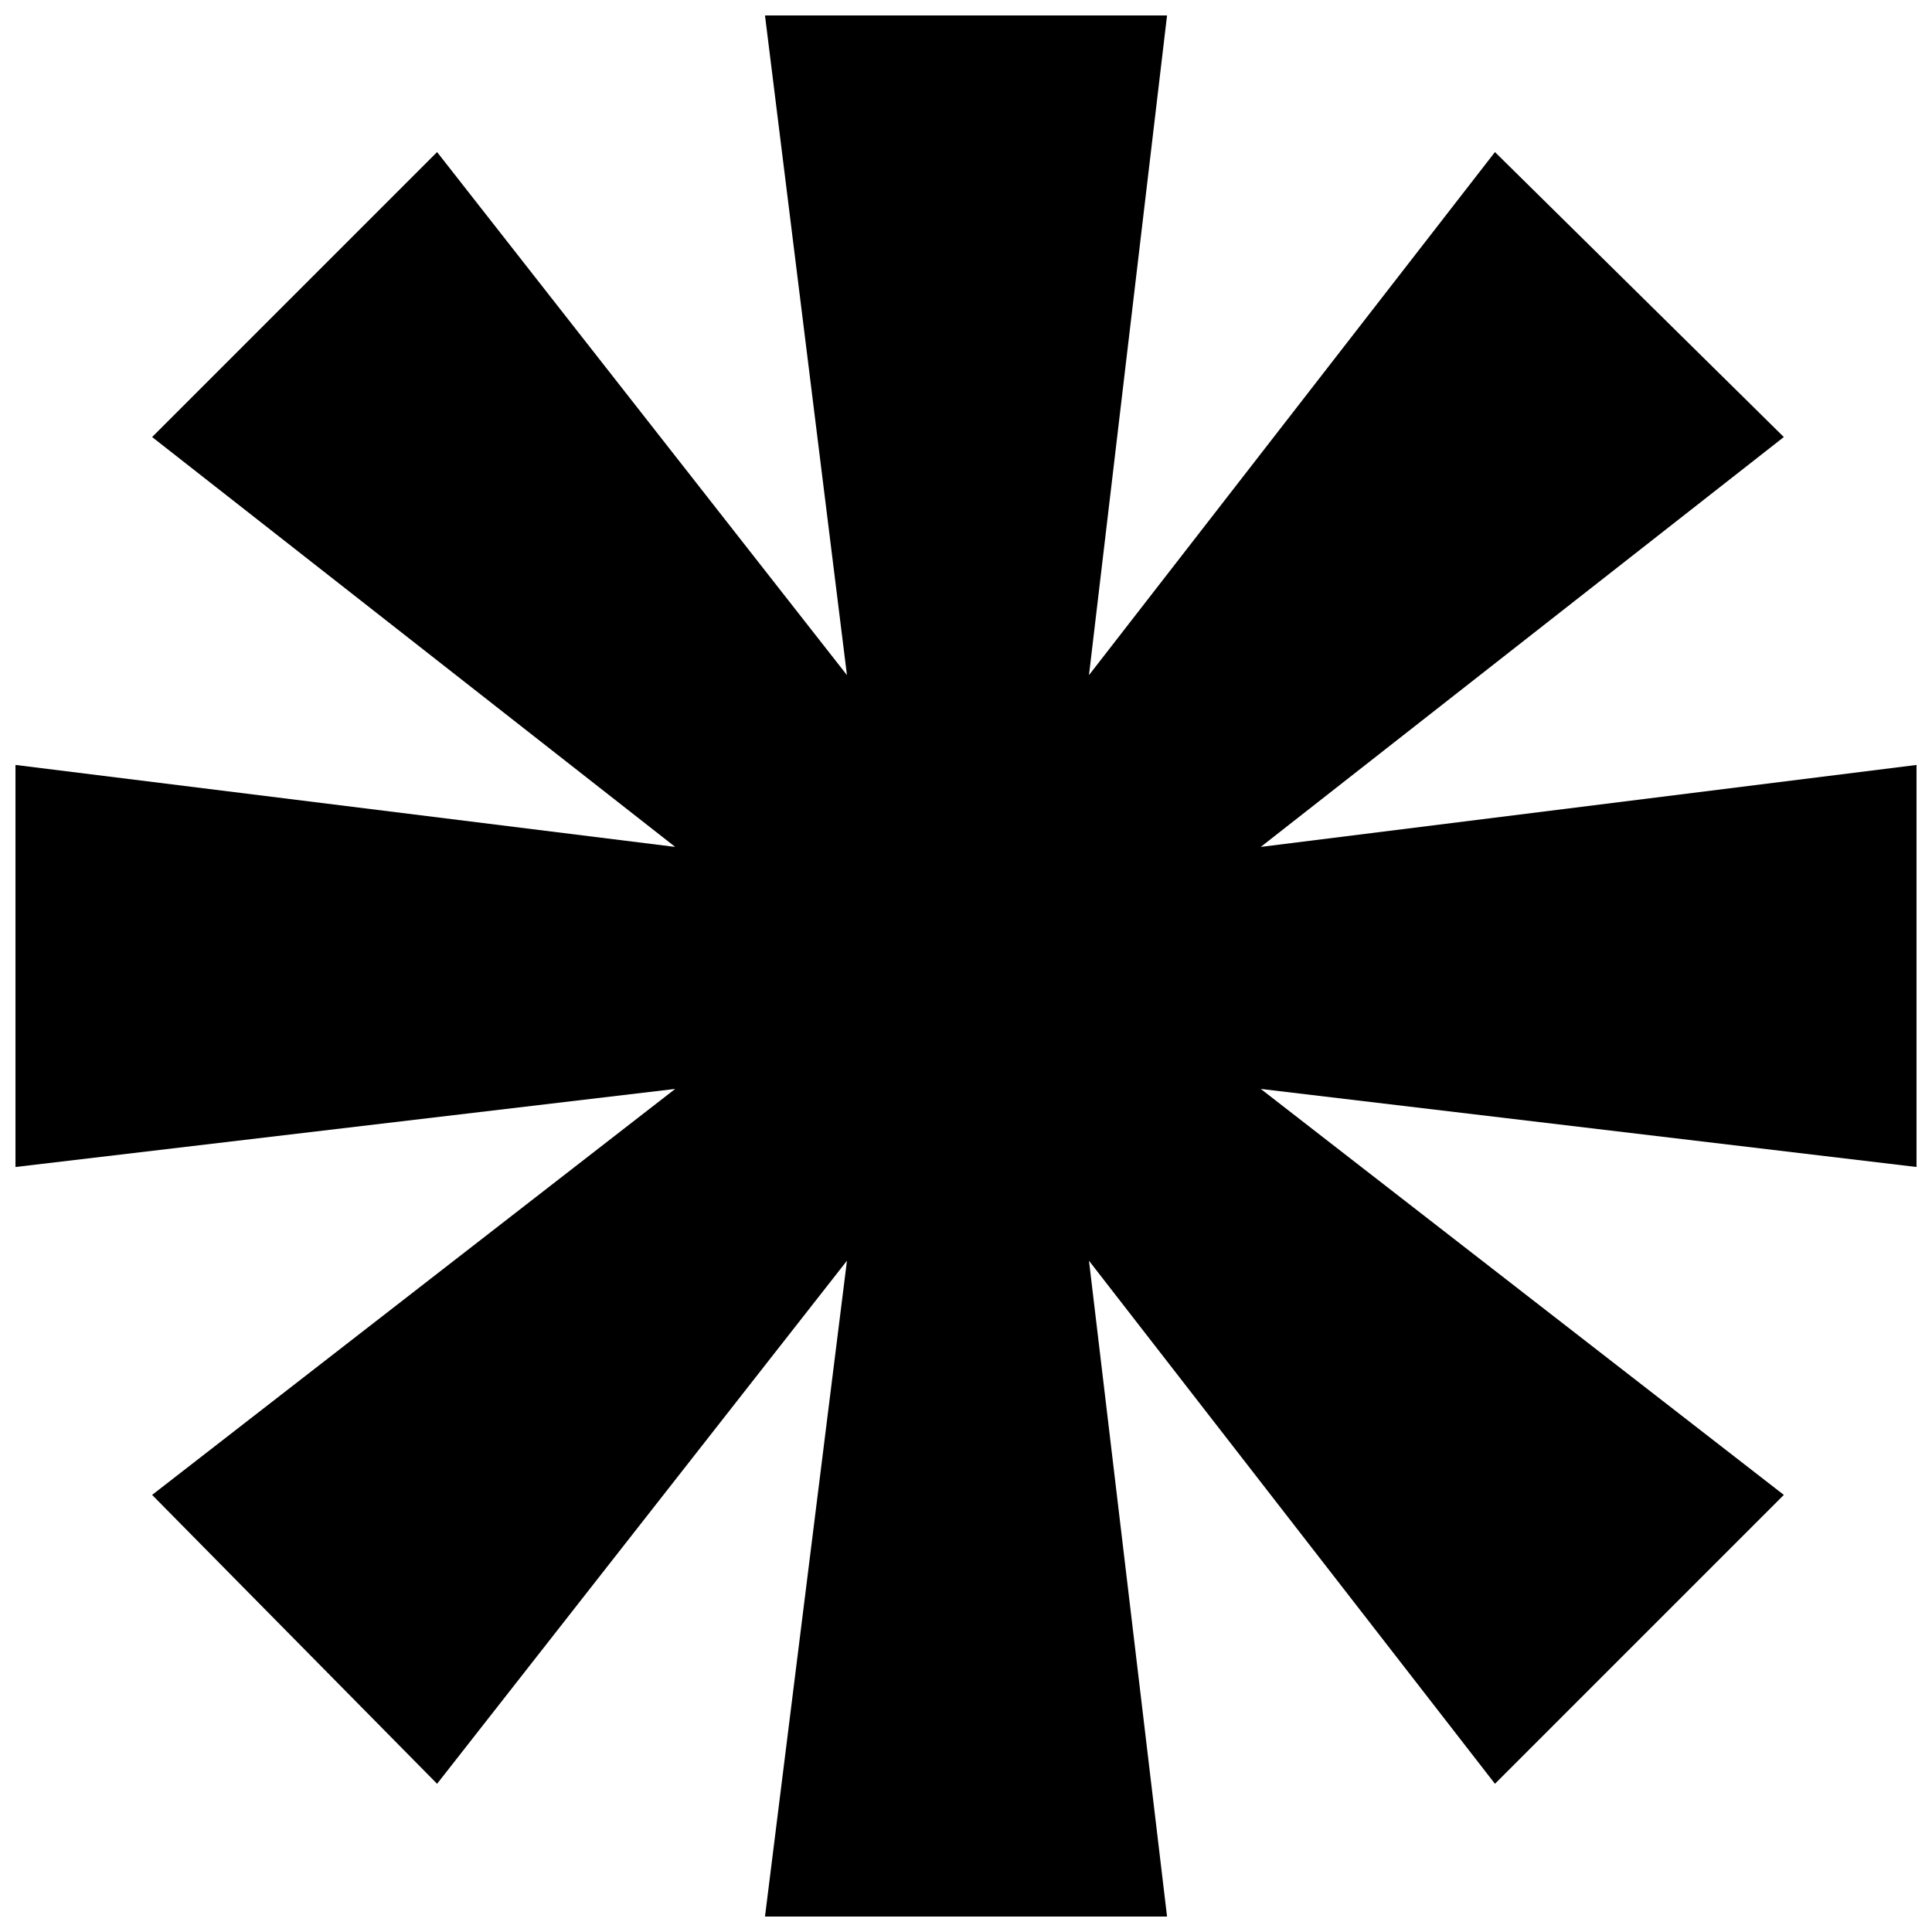 <?xml version="1.0" encoding="UTF-8"?>
<!-- Uploaded to: SVG Repo, www.svgrepo.com, Generator: SVG Repo Mixer Tools -->
<svg width="800px" height="800px" version="1.1" viewBox="144 144 512 512" xmlns="http://www.w3.org/2000/svg">
 <defs>
  <clipPath id="a">
   <path d="m148.09 148.09h503.81v503.81h-503.81z"/>
  </clipPath>
 </defs>
 <g clip-path="url(#a)">
  <path d="m453.28 148.09-20.691 174.83 107.59-138.62 76.555 75.52-138.62 108.62 173.8-21.723v106.55l-173.8-20.691 138.62 107.59-76.555 76.555-107.59-138.62 20.691 173.8h-106.55l21.723-173.8-108.62 138.62-75.52-76.555 138.62-107.59-174.83 20.691v-106.55l174.83 21.723-138.62-108.62 75.52-75.52 108.62 138.62-21.723-174.83z" fill-rule="evenodd"/>
 </g>
</svg>